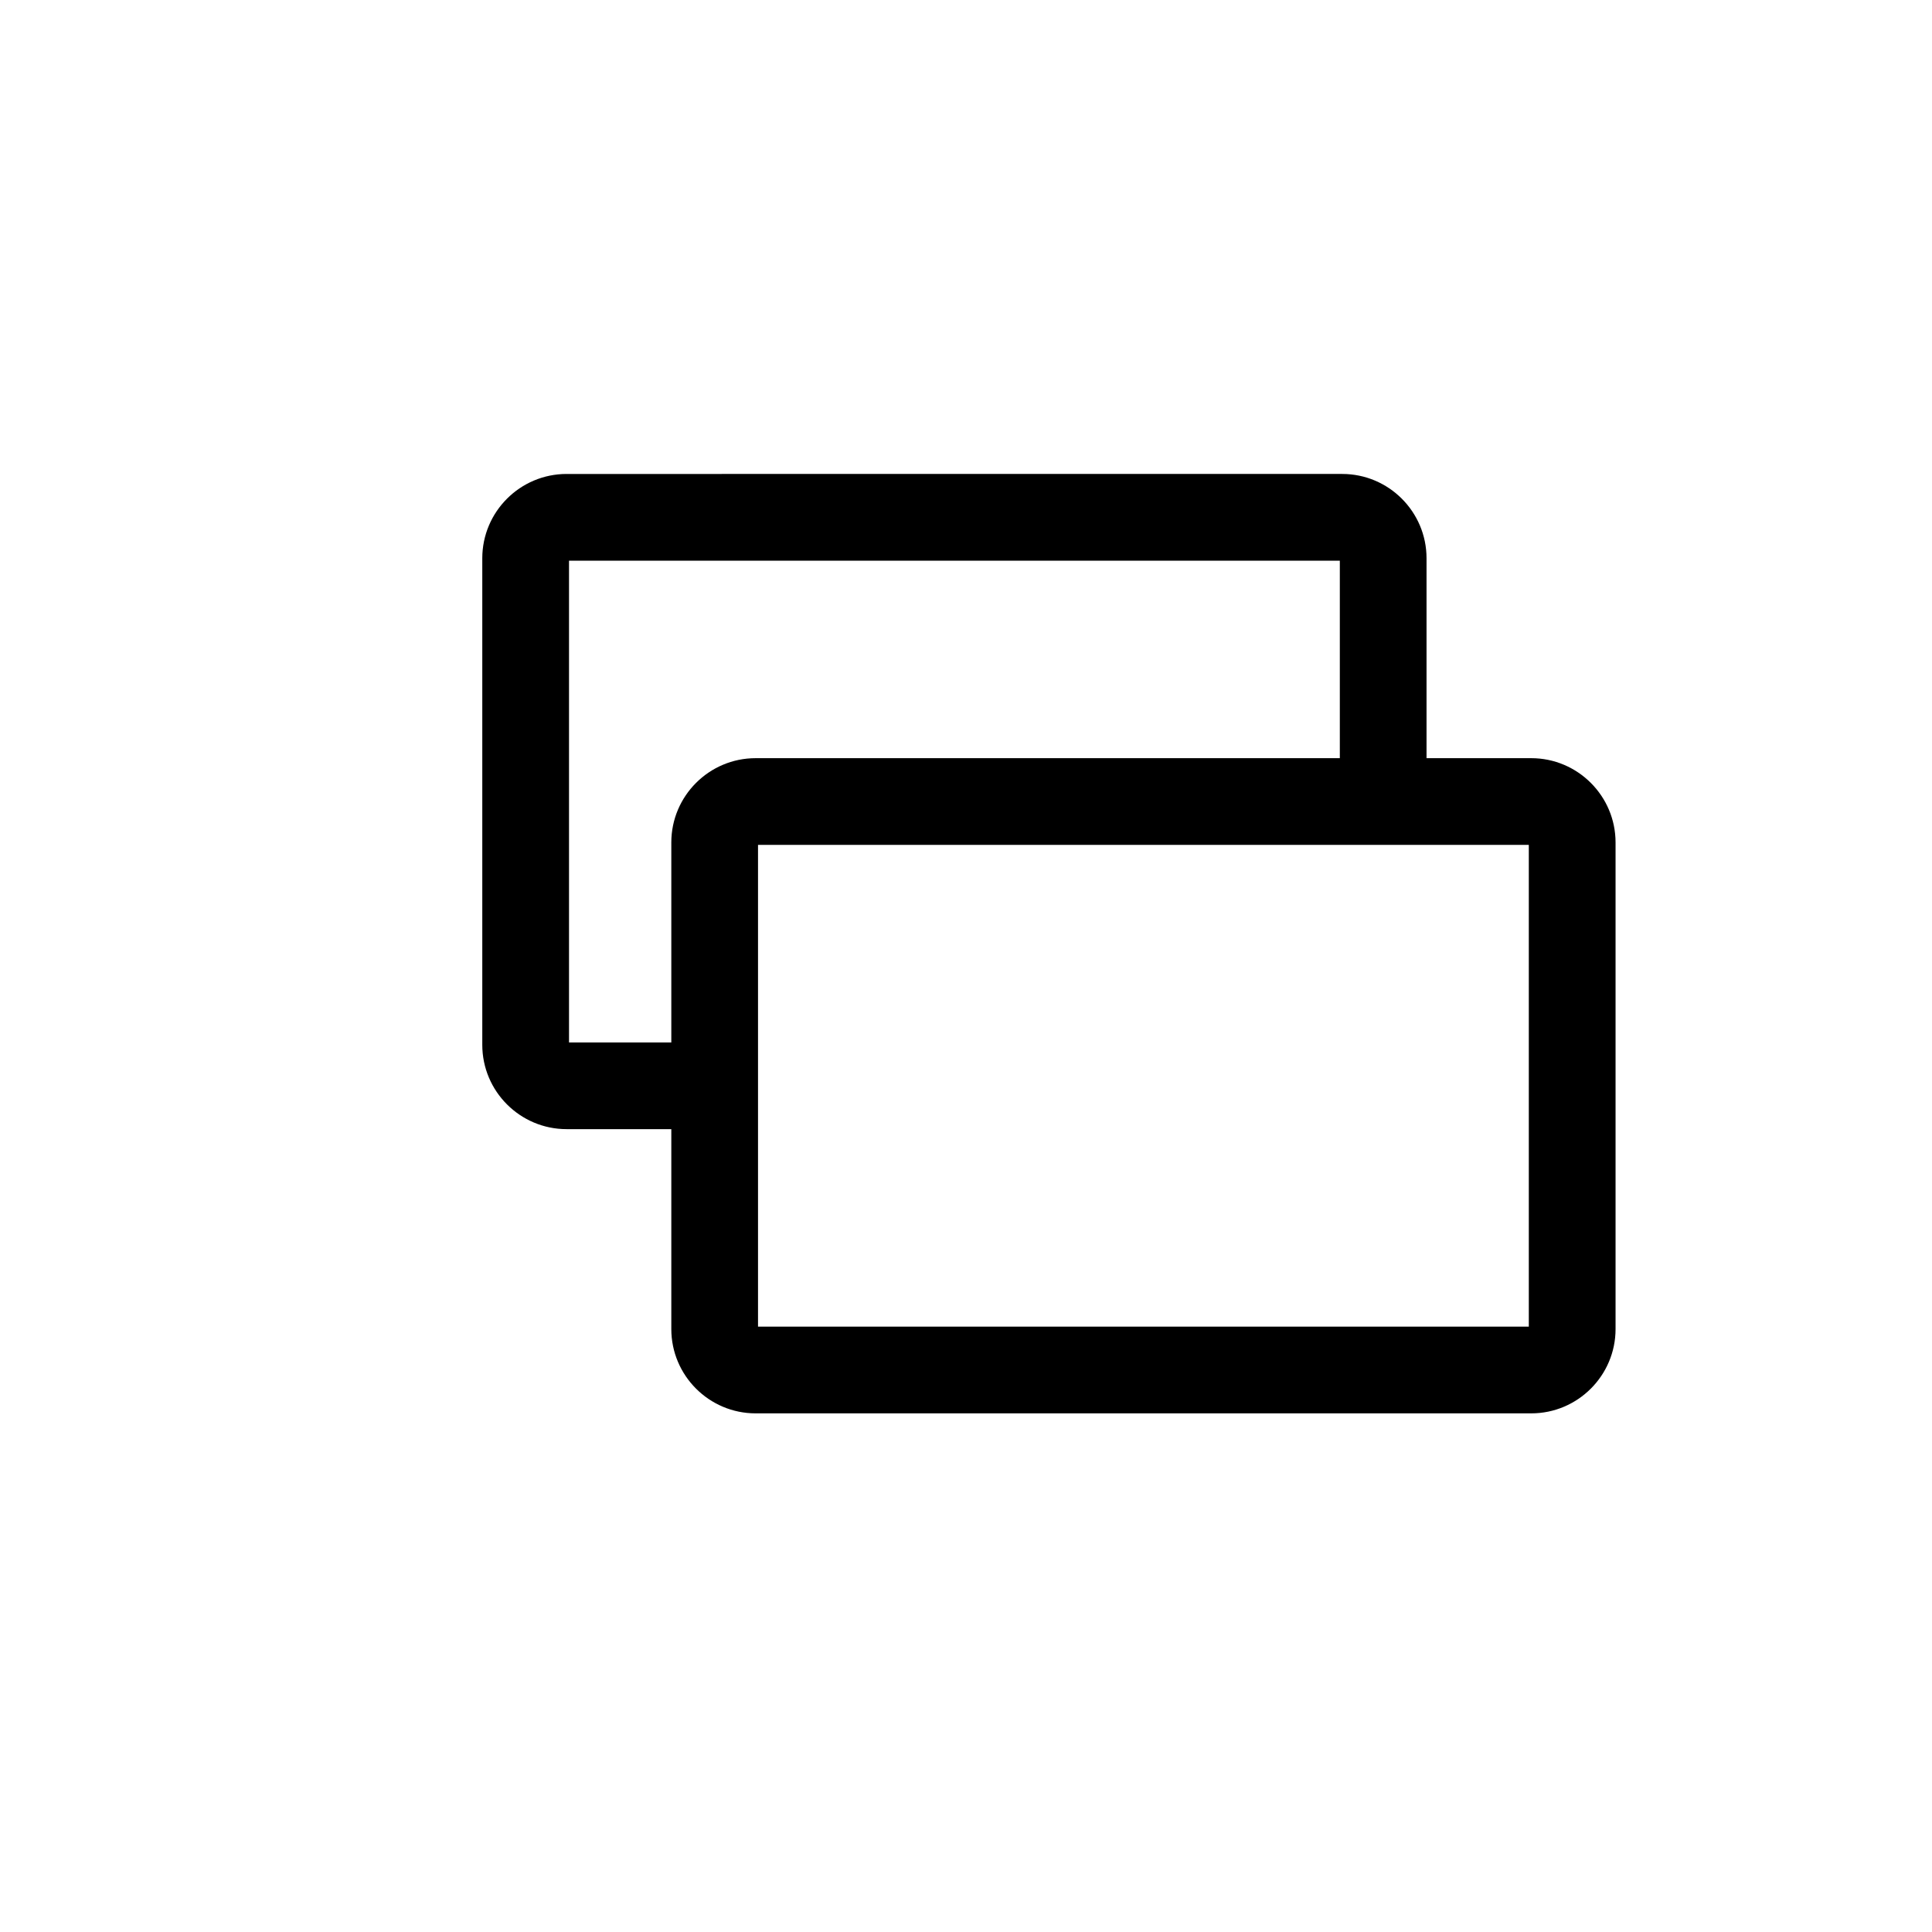 <?xml version="1.0" encoding="utf-8"?>
<!-- Generator: Adobe Illustrator 16.0.0, SVG Export Plug-In . SVG Version: 6.00 Build 0)  -->
<!DOCTYPE svg PUBLIC "-//W3C//DTD SVG 1.1//EN" "http://www.w3.org/Graphics/SVG/1.1/DTD/svg11.dtd">
<svg version="1.1" id="Layer_1" xmlns="http://www.w3.org/2000/svg" xmlns:xlink="http://www.w3.org/1999/xlink" x="0px" y="0px"
	 width="100px" height="100px" viewBox="0 0 100 100" enable-background="new 0 0 100 100" xml:space="preserve">
<path d="M79.256,39.243h-5.419V28.896c0-2.407-1.958-4.364-4.365-4.364H29.328c-2.407,0-4.365,1.958-4.365,4.364V54.08
	c0,2.407,1.958,4.364,4.365,4.364h5.419v10.347c0,2.407,1.958,4.364,4.365,4.364h40.144c2.407,0,4.365-1.958,4.365-4.364V43.607
	C83.621,41.201,81.663,39.243,79.256,39.243z M34.747,43.607v10.349h-5.295V29.02h39.897v10.223H39.112
	C36.705,39.243,34.747,41.201,34.747,43.607z M79.132,68.667H39.235V58.444v-4.488V43.731h30.113h4.488h5.295V68.667z"/>
</svg>
